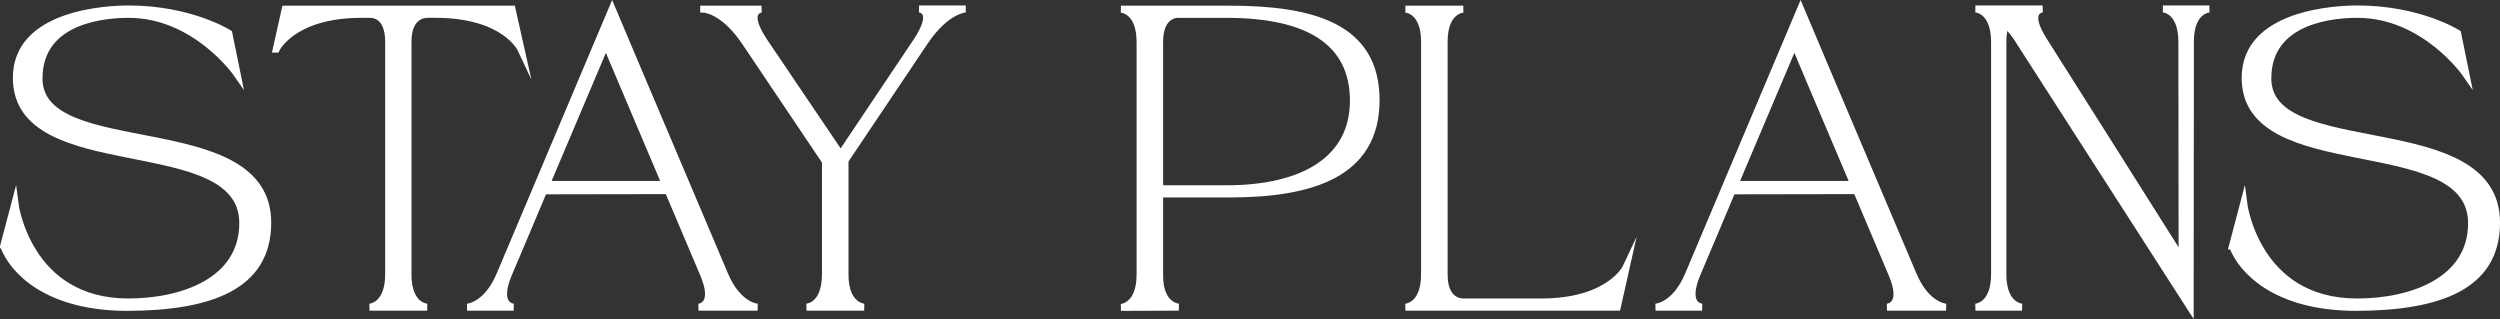 <?xml version="1.0" encoding="UTF-8"?>
<svg id="b" data-name="レイヤー_2" xmlns="http://www.w3.org/2000/svg" width="234.627" height="29.938" viewBox="0 0 234.627 29.938">
  <rect x="0" y="0" width="234.627" height="29.938" fill="#333333" stroke="none"/>
  <defs>
    <style>
      .d {
        fill: #fff;
        stroke: #fff;
        stroke-miterlimit: 10;
        stroke-width: .653px;
      }
    </style>
  </defs>
  <g id="c" data-name="atw">
    <g>
      <path class="d" d="M.342,23.086l1.055-4.004s1.152,9.258,10.645,9.258c5.02,0,10.742-1.934,10.742-7.402C22.783,12.051,1.533,17.226,1.533,7.305,1.533,1.172,10.244.84,12.061.84c5.84,0,9.414,2.285,9.414,2.285l.781,3.828S18.389,1.348,12.061,1.348c-1.934,0-8.398.352-8.398,6.016,0,8.008,21.465,2.969,21.465,13.535,0,6.035-5.469,7.91-13.105,7.949-7.637.02-10.84-3.516-11.68-5.762Z"/>
      <path class="d" d="M25.928,4.609l.84-3.75h21.289l.84,3.75s-1.523-3.262-8.008-3.262h-.82c-.312,0-1.777.156-1.777,2.559v21.875c0,2.988,1.797,3.047,1.797,3.047h-5.41s1.797-.059,1.797-3.105V3.945c0-2.598-1.504-2.598-1.797-2.598h-.742c-6.484,0-8.008,3.262-8.008,3.262Z"/>
      <path class="d" d="M48.211,28.828h-4.375s1.836-.078,3.086-3.047c1.133-2.695,10.527-24.941,10.527-24.941,0,0,3.086,7.324,10.566,24.941,1.25,2.969,3.086,3.047,3.086,3.047h-5.547s1.758-.059.469-3.105c-.996-2.344-2.52-5.938-3.32-7.832l-11.68.02c-.801,1.934-2.324,5.508-3.301,7.812-1.27,3.047.488,3.105.488,3.105ZM51.278,17.305h11.172c-3.477-8.203-5.059-11.914-5.586-13.184-.938,2.207-2.695,6.367-5.586,13.184Z"/>
      <path class="d" d="M66.043.859h5.43s-1.738.059.254,3.047l7.168,10.605,7.109-10.605c1.992-2.988.254-3.066.254-3.066h4.375s-1.836.059-3.867,3.105l-7.461,11.113v10.723c0,2.969,1.797,3.047,1.797,3.047h-5.41s1.777-.059,1.777-3.105v-10.566l-7.539-11.211c-2.051-3.047-3.887-3.086-3.887-3.086Z"/>
      <path class="d" d="M106.998,25.742V3.965c0-3.047-1.797-3.105-1.797-3.105h10.176c7.754,0,13.77,1.602,13.77,8.535s-6.016,8.809-13.77,8.809h-6.543v7.676c0,2.871,1.797,2.949,1.797,2.949l-5.43.02s1.797-.059,1.797-3.105ZM108.834,17.715h6.27c7.246,0,11.914-2.773,11.914-8.262s-4.199-8.105-11.914-8.105h-4.551c-.41,0-1.719.254-1.719,2.559v13.809Z"/>
      <path class="d" d="M133.698,25.723V3.945c0-3.047-1.797-3.086-1.797-3.086h5.43s-1.797.059-1.797,3.047v21.875c0,2.402,1.445,2.559,1.777,2.559h7.324c6.465,0,7.988-3.262,7.988-3.262l-.84,3.75h-19.883s1.797-.059,1.797-3.105Z"/>
      <path class="d" d="M159.75,28.828h-4.375s1.836-.078,3.086-3.047c1.133-2.695,10.527-24.941,10.527-24.941,0,0,3.086,7.324,10.566,24.941,1.25,2.969,3.086,3.047,3.086,3.047h-5.547s1.758-.059.469-3.105c-.996-2.344-2.52-5.938-3.32-7.832l-11.68.02c-.801,1.934-2.324,5.508-3.301,7.812-1.27,3.047.488,3.105.488,3.105ZM162.817,17.305h11.172c-3.477-8.203-5.059-11.914-5.586-13.184-.938,2.207-2.695,6.367-5.586,13.184Z"/>
      <path class="d" d="M187.192,25.723V3.945c0-3.047-1.797-3.105-1.797-3.105h6.309s-1.758.078.156,3.047c1.348,2.109,10.254,16.211,12.93,20.449,0-4.902-.02-18.457-.02-20.391,0-3.047-1.777-3.105-1.777-3.105h4.355s-1.777.078-1.777,3.047c0,1.895-.02,24.941-.02,24.941,0,0-14.473-22.52-15.996-24.883-.371-.625-.82-1.191-1.328-1.699-.176.527-.254,1.094-.254,1.641v21.875c0,2.988,1.797,3.066,1.797,3.066h-4.375s1.797-.059,1.797-3.105Z"/>
      <path class="d" d="M209.516,23.086l1.055-4.004s1.152,9.258,10.645,9.258c5.02,0,10.742-1.934,10.742-7.402,0-8.887-21.25-3.711-21.25-13.633,0-6.133,8.711-6.465,10.527-6.465,5.84,0,9.414,2.285,9.414,2.285l.781,3.828s-3.867-5.605-10.195-5.605c-1.934,0-8.398.352-8.398,6.016,0,8.008,21.465,2.969,21.465,13.535,0,6.035-5.469,7.91-13.105,7.949-7.637.02-10.84-3.516-11.68-5.762Z"/>
    </g>
  </g>
</svg>